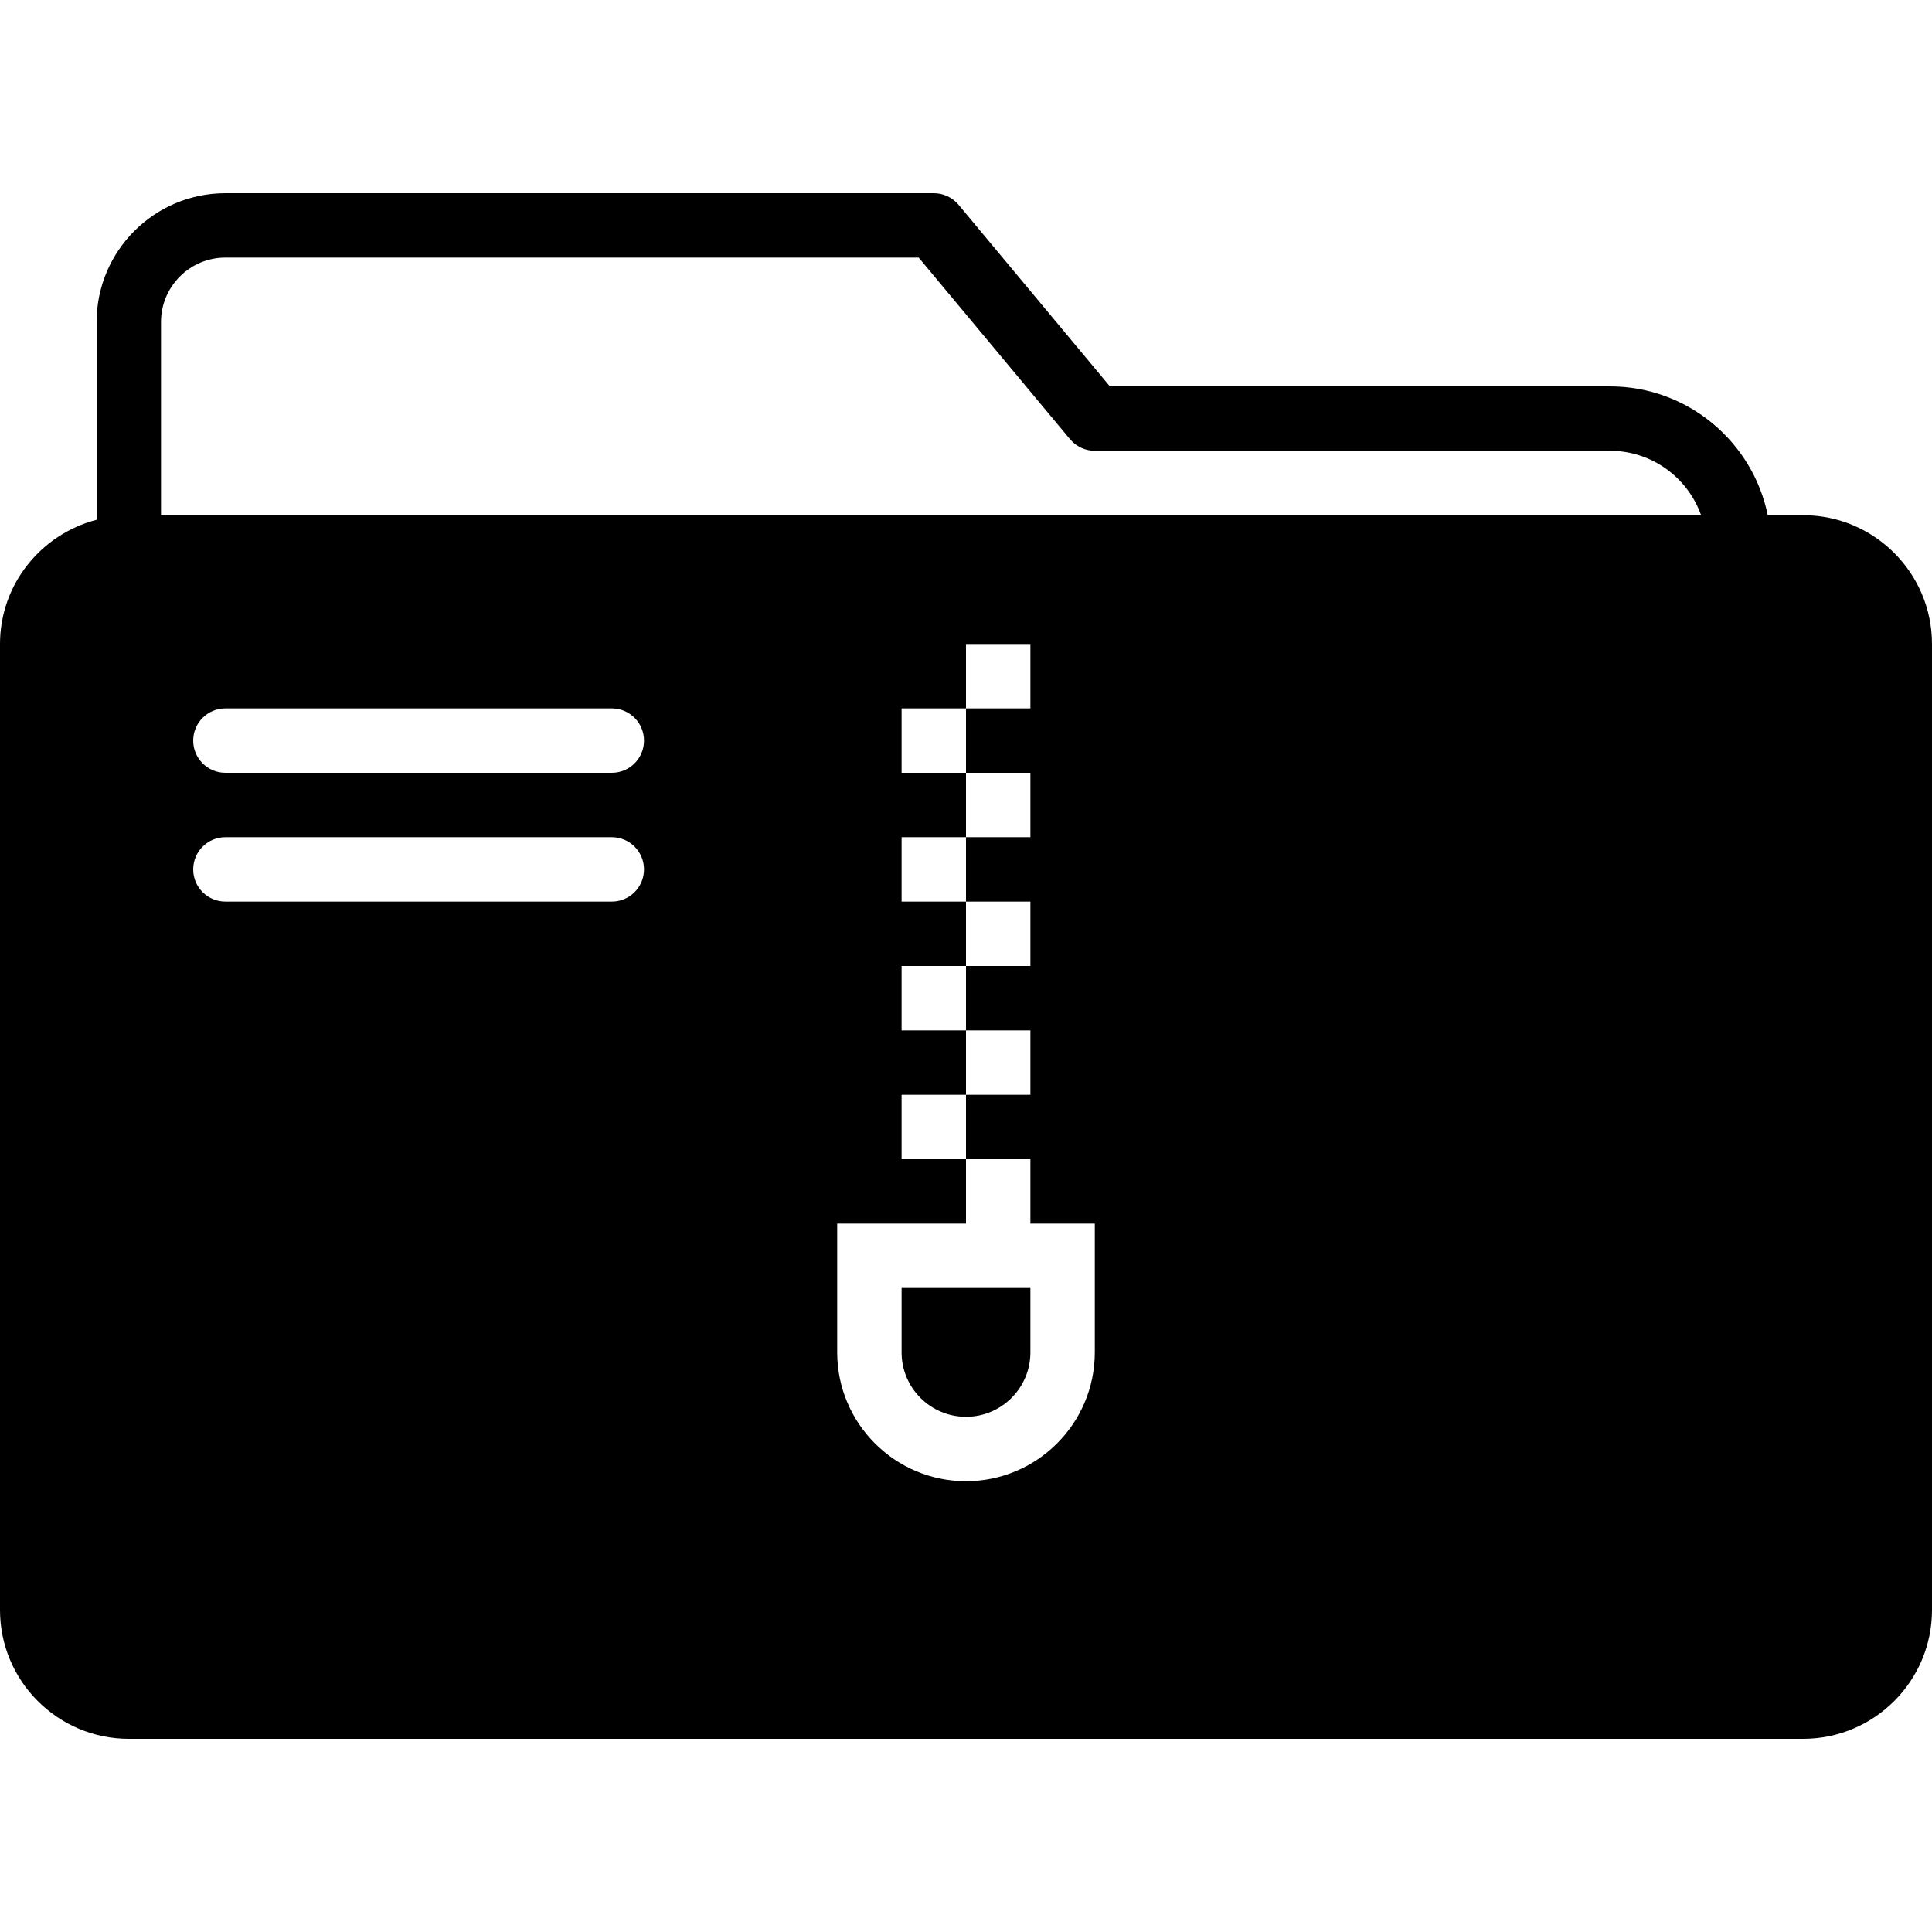 <?xml version="1.0" encoding="iso-8859-1"?>
<!-- Uploaded to: SVG Repo, www.svgrepo.com, Generator: SVG Repo Mixer Tools -->
<svg fill="#000000" height="800px" width="800px" version="1.1" id="Layer_1" xmlns="http://www.w3.org/2000/svg" xmlns:xlink="http://www.w3.org/1999/xlink" 
	 viewBox="0 0 512 512" xml:space="preserve">
<g>
	<g>
		<g>
			<path d="M238.933,358.4c0,9.412,7.654,17.067,17.067,17.067c9.412,0,17.067-7.654,17.067-17.067v-17.067h-34.133V358.4z"/>
			<path d="M477.867,136.533h-9.395c-3.968-19.447-21.205-34.133-41.805-34.133H294.135l-40.107-48.137
				c-1.63-1.937-4.028-3.063-6.562-3.063H59.733C40.909,51.2,25.6,66.509,25.6,85.333v52.412C10.923,141.559,0,154.803,0,170.667
				v256C0,445.491,15.309,460.8,34.133,460.8h443.733c18.825,0,34.133-15.309,34.133-34.133v-256
				C512,151.842,496.691,136.533,477.867,136.533z M162.133,238.933h-102.4c-4.719,0-8.533-3.814-8.533-8.533
				s3.814-8.533,8.533-8.533h102.4c4.719,0,8.533,3.814,8.533,8.533S166.852,238.933,162.133,238.933z M162.133,204.8h-102.4
				c-4.719,0-8.533-3.814-8.533-8.533s3.814-8.533,8.533-8.533h102.4c4.719,0,8.533,3.814,8.533,8.533S166.852,204.8,162.133,204.8z
				 M290.133,358.4c0,18.825-15.309,34.133-34.133,34.133c-18.825,0-34.133-15.309-34.133-34.133v-34.133H256V307.2h-17.067v-17.067
				H256v-17.067h-17.067V256H256v-17.067h-17.067v-17.067H256V204.8h-17.067v-17.067H256v-17.067h17.067v17.067H256V204.8h17.067
				v17.067H256v17.067h17.067V256H256v17.067h17.067v17.067H256V307.2h17.067v17.067h17.067V358.4z M42.667,136.533v-51.2
				c0-9.412,7.654-17.067,17.067-17.067h183.731l40.107,48.137c1.63,1.937,4.028,3.063,6.562,3.063h136.533
				c11.128,0,20.617,7.134,24.141,17.067H42.667z"/>
		</g>
	</g>
</g>
</svg>